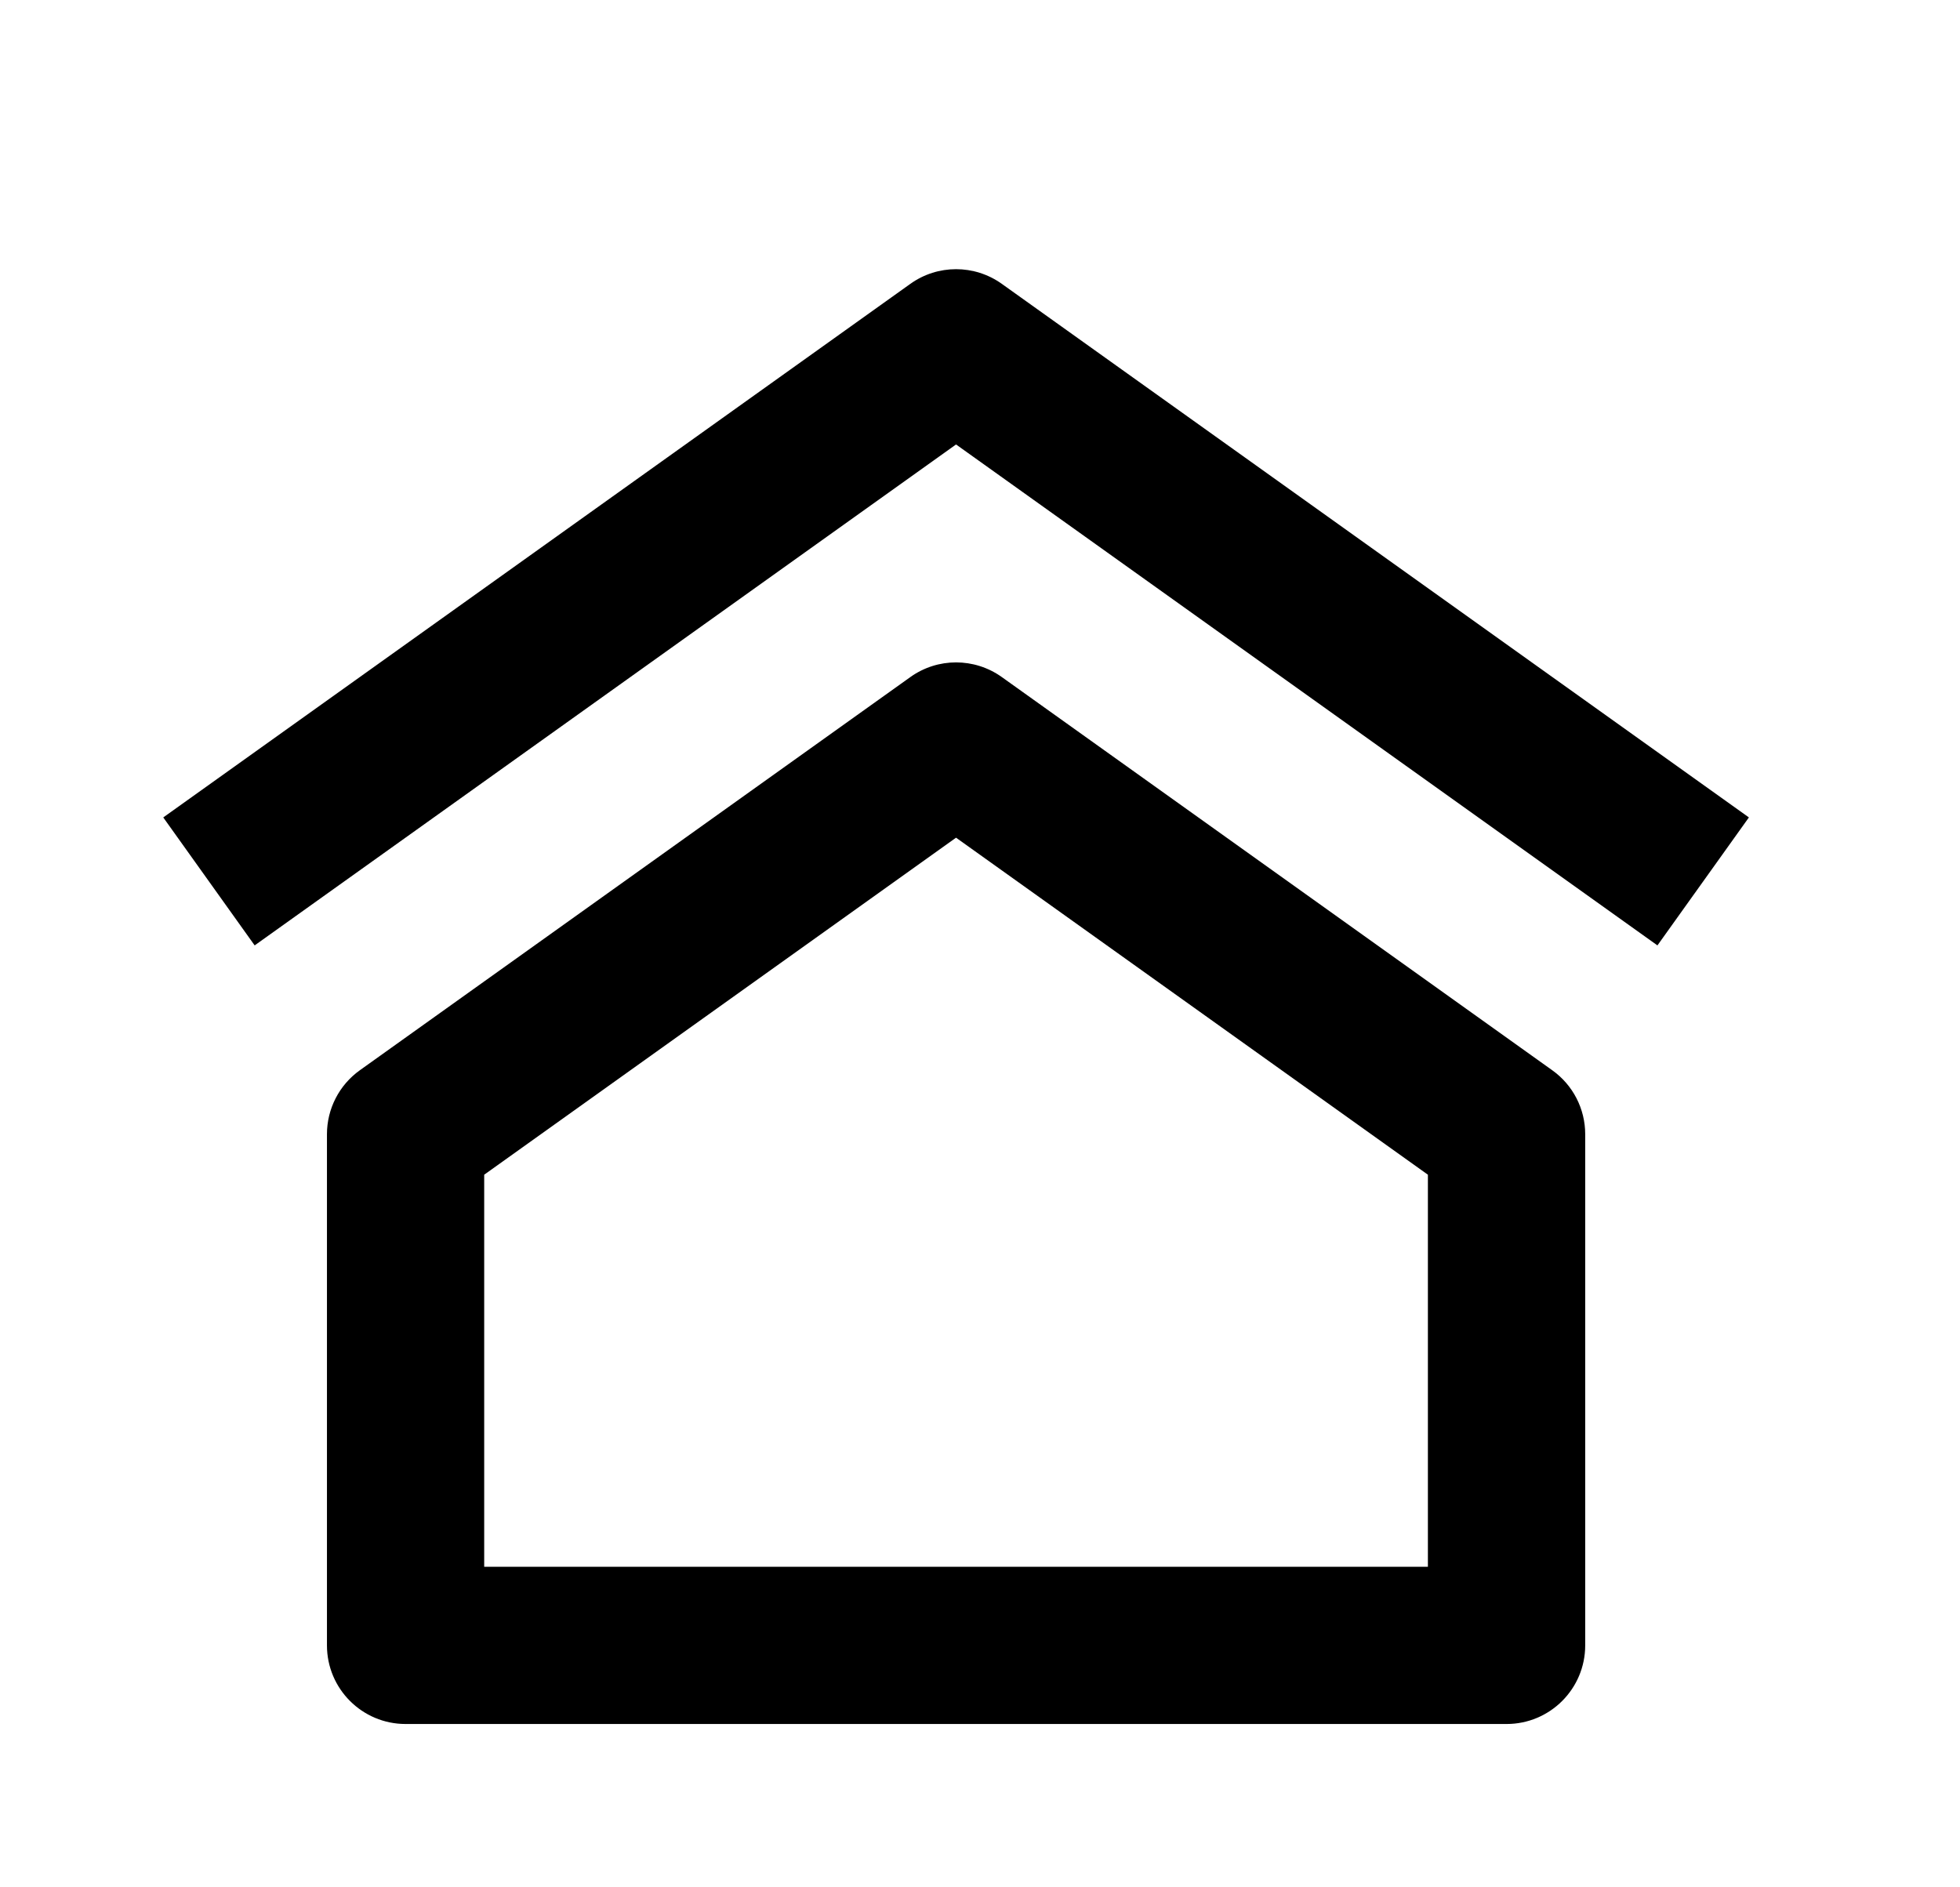 <svg xmlns="http://www.w3.org/2000/svg" width="27" height="26" viewBox="0 0 27 26" fill="none"><path d="M13.8 3.91C13.423 3.641 12.917 3.641 12.541 3.91L2.249 11.261L3.508 13.024L13.17 6.123L22.832 13.024L24.092 11.261L13.8 3.91ZM21.383 14.744L13.8 9.327C13.423 9.058 12.917 9.058 12.541 9.327L4.957 14.744C4.673 14.947 4.504 15.275 4.504 15.625V22.667C4.504 23.265 4.989 23.75 5.587 23.75H20.754C21.352 23.75 21.837 23.265 21.837 22.667V15.625C21.837 15.275 21.668 14.947 21.383 14.744ZM6.67 21.584V16.183L13.17 11.54L19.67 16.183V21.584H6.67Z" fill="black"></path></svg>